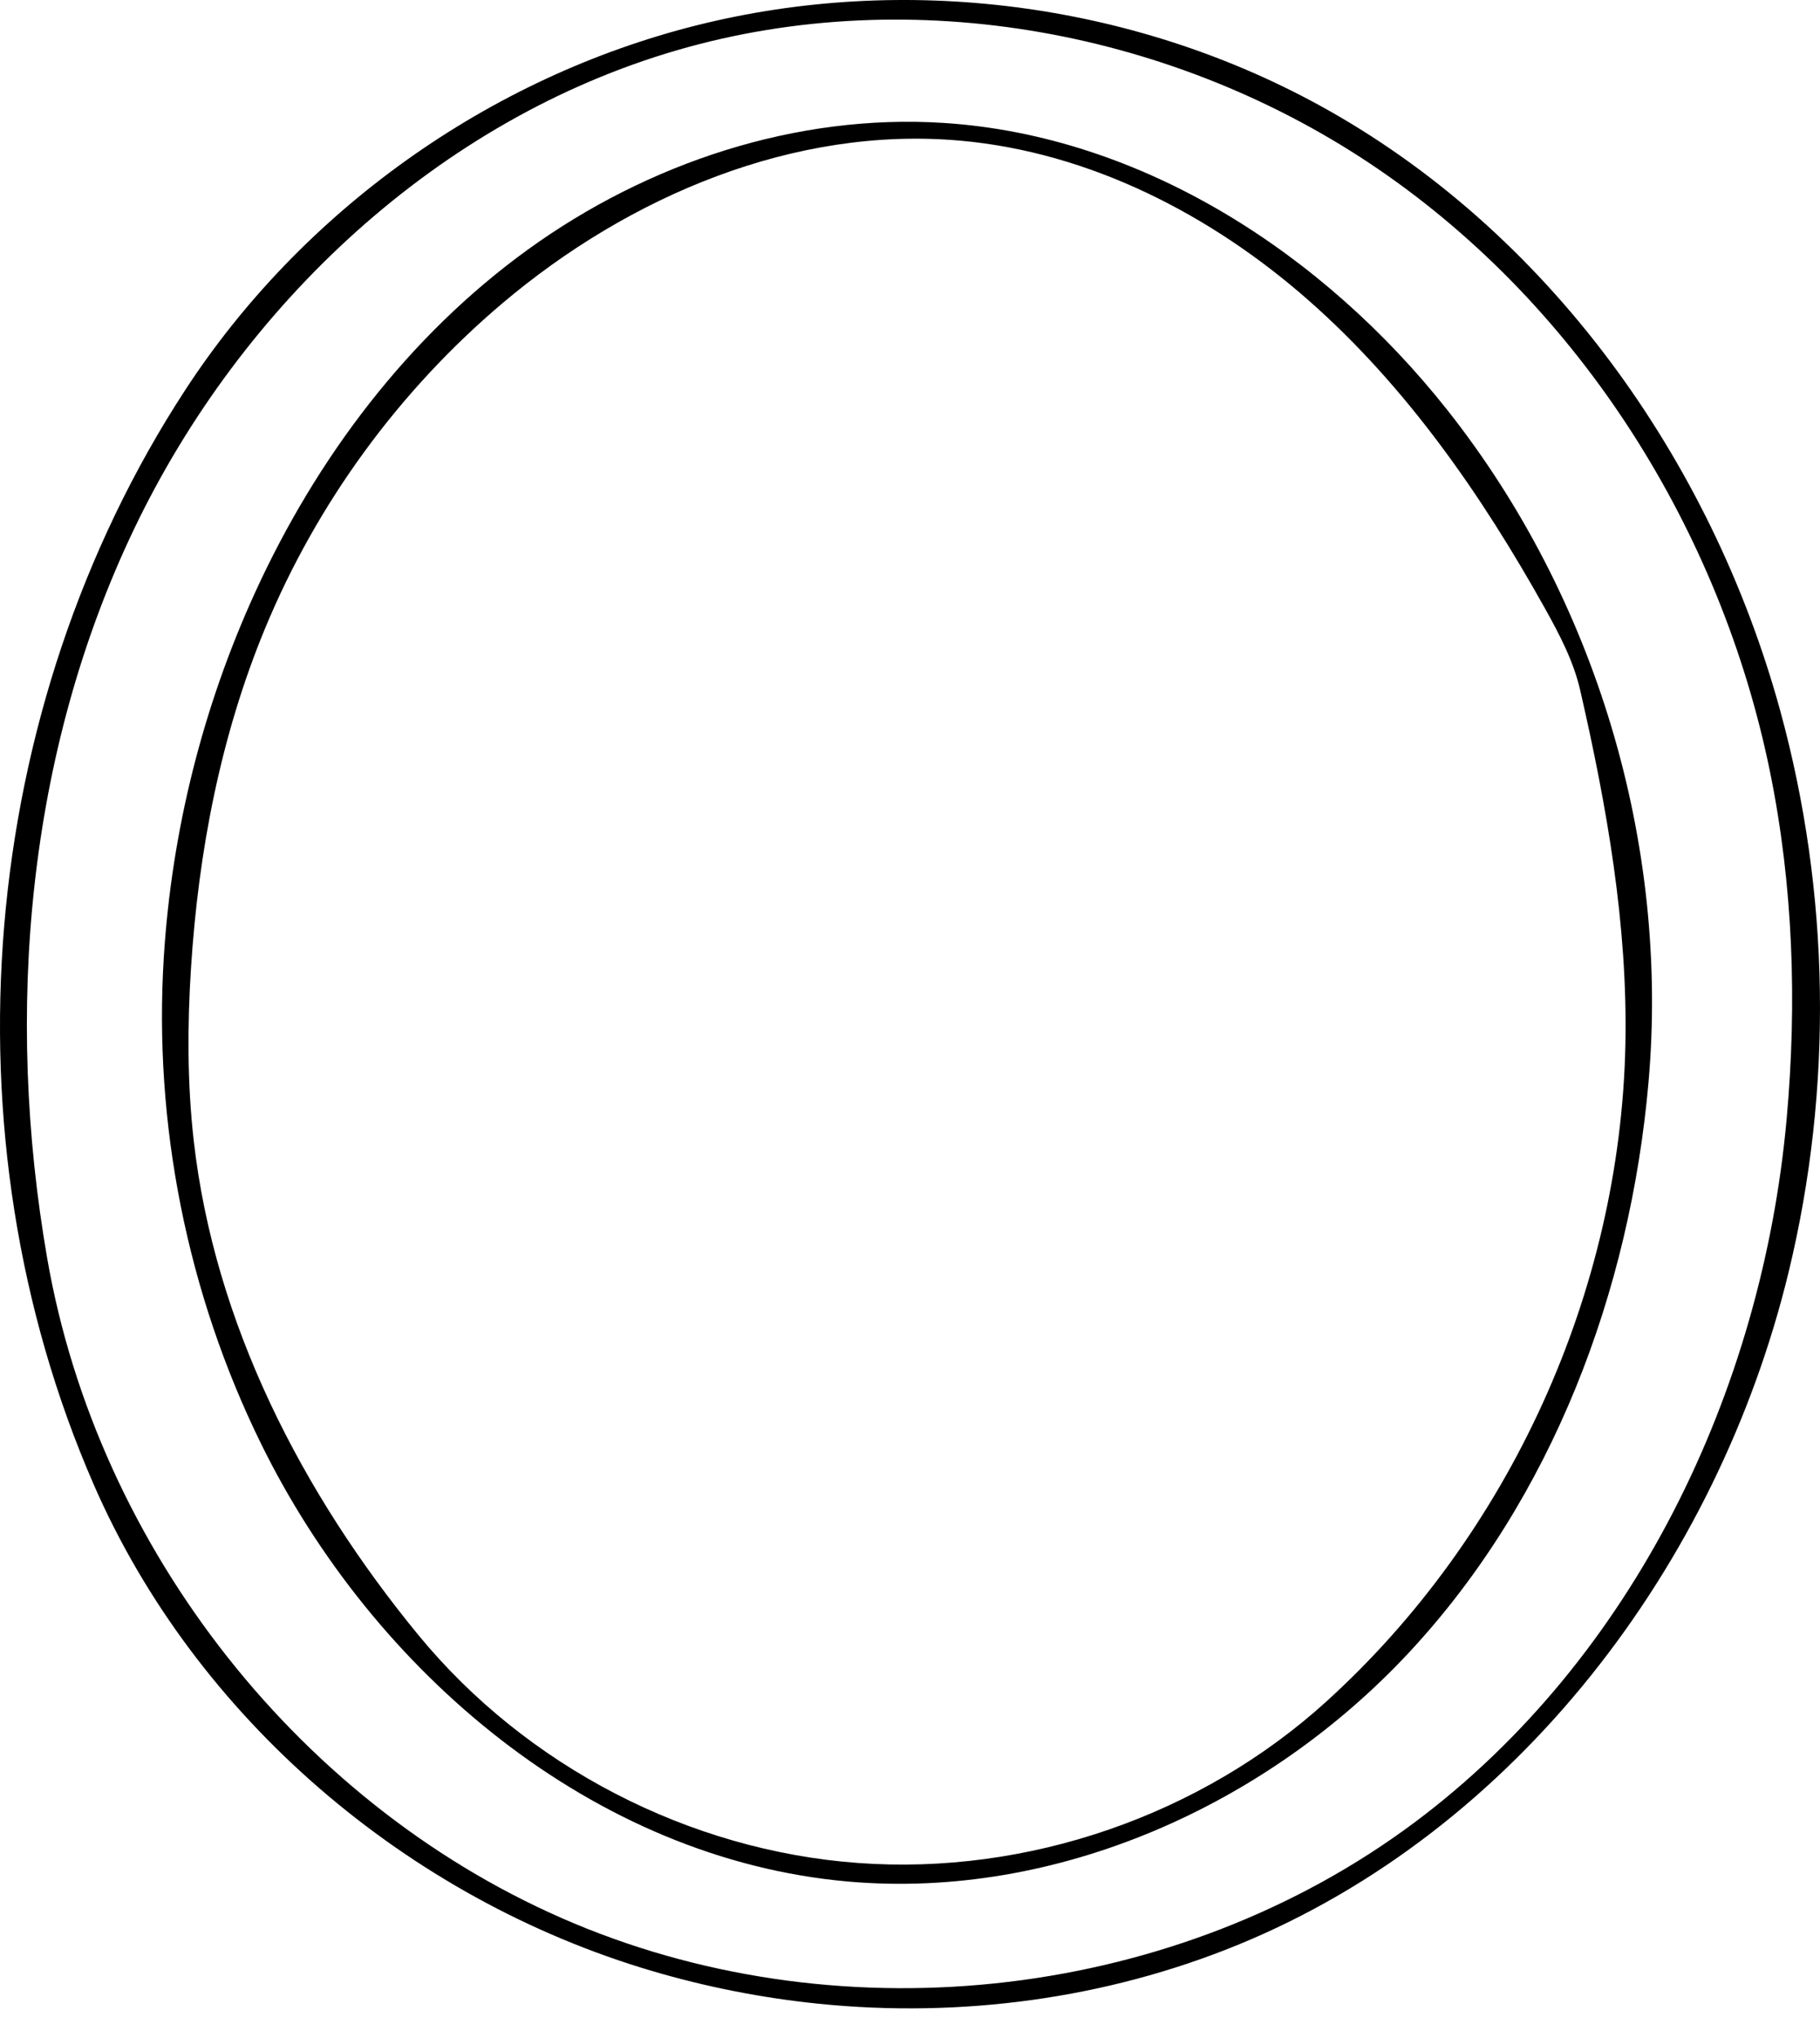 <?xml version="1.0" encoding="utf-8"?>
<!-- Generator: Adobe Illustrator 16.0.0, SVG Export Plug-In . SVG Version: 6.00 Build 0)  -->
<!DOCTYPE svg PUBLIC "-//W3C//DTD SVG 1.1//EN" "http://www.w3.org/Graphics/SVG/1.1/DTD/svg11.dtd">
<svg version="1.1" id="Contours" xmlns="http://www.w3.org/2000/svg" xmlns:xlink="http://www.w3.org/1999/xlink" x="0px" y="0px"
	 width="457.152px" height="511.601px" viewBox="0 0 457.152 511.601" enable-background="new 0 0 457.152 511.601"
	 xml:space="preserve">
<desc  xmlns:shape="http://adobe.com/products/shape">
	<shape:version>1.1.0</shape:version>
	<shape:captureDetail>0.750000</shape:captureDetail>
	<shape:source>1</shape:source>
</desc>
<path d="M310.935,488.258c-33.15,13.57-69.719,18.419-105.354,14.783c-14.134-1.442-28.134-4.195-41.762-8.212
	C102.404,476.729,49.106,431.35,23.523,372.657c-38.262-87.78-29.325-194.542,22.998-274.74
	C75.918,52.86,122.726,19.485,174.905,6.379s109.202-5.812,156.401,20.006c57.41,31.403,98.51,88.869,115.836,151.972
	c12.578,45.814,13.318,94.826,2.129,141C431.478,392.786,380.857,459.633,310.935,488.258 M448.767,280.994
	c2.639-29.16,1.662-58.74-4.211-87.425c-12.346-60.291-47.414-116.227-98.193-150.994C295.583,7.807,229.318-4.568,170.21,12.567
	C110.222,29.958,60.686,76.436,33.701,132.764C6.716,189.092,1.176,254.321,11.848,315.86
	c12.668,73.051,64.065,138.477,132.474,167.064s151.658,18.928,211.053-25.447C410.294,416.448,442.591,349.269,448.767,280.994
	L448.767,280.994z"/>
<path d="M363.525,102.917c37.35,47.188,55.824,108.904,50.547,168.851c-4.615,52.412-24.158,104.361-59.975,142.904
	c-35.814,38.543-88.696,62.312-141.107,57.69c-63.848-5.63-119.183-52.432-147.443-109.96
	c-18.526-37.713-27.025-80.296-24.394-122.232c1.977-31.51,9.778-62.646,22.893-91.365c15.415-33.757,38.475-64.41,68.55-86.151
	c30.075-21.741,67.367-34.16,104.401-31.793C286.886,34.049,332.501,63.72,363.525,102.917 M47.978,242.977
	c-0.922,14.447-0.95,28.982,0.681,43.367c5.193,45.806,27.175,88.548,56.449,124.16c27.059,32.918,67.938,54.092,110.437,57.202
	s86.024-11.887,117.588-40.514c46.029-41.746,73.869-102.892,75.137-165.019c0.609-29.953-4.656-59.723-11.361-88.922
	c-1.678-7.302-5.223-14.024-8.875-20.566c-15.906-28.487-34.824-55.706-59.318-77.258c-24.496-21.553-54.998-37.211-87.495-40.115
	c-41.621-3.719-83.159,13.872-115.063,40.858c-25.933,21.936-46.531,50.134-59.543,81.509
	C55.414,184.684,49.841,213.8,47.978,242.977z"/>
</svg>
